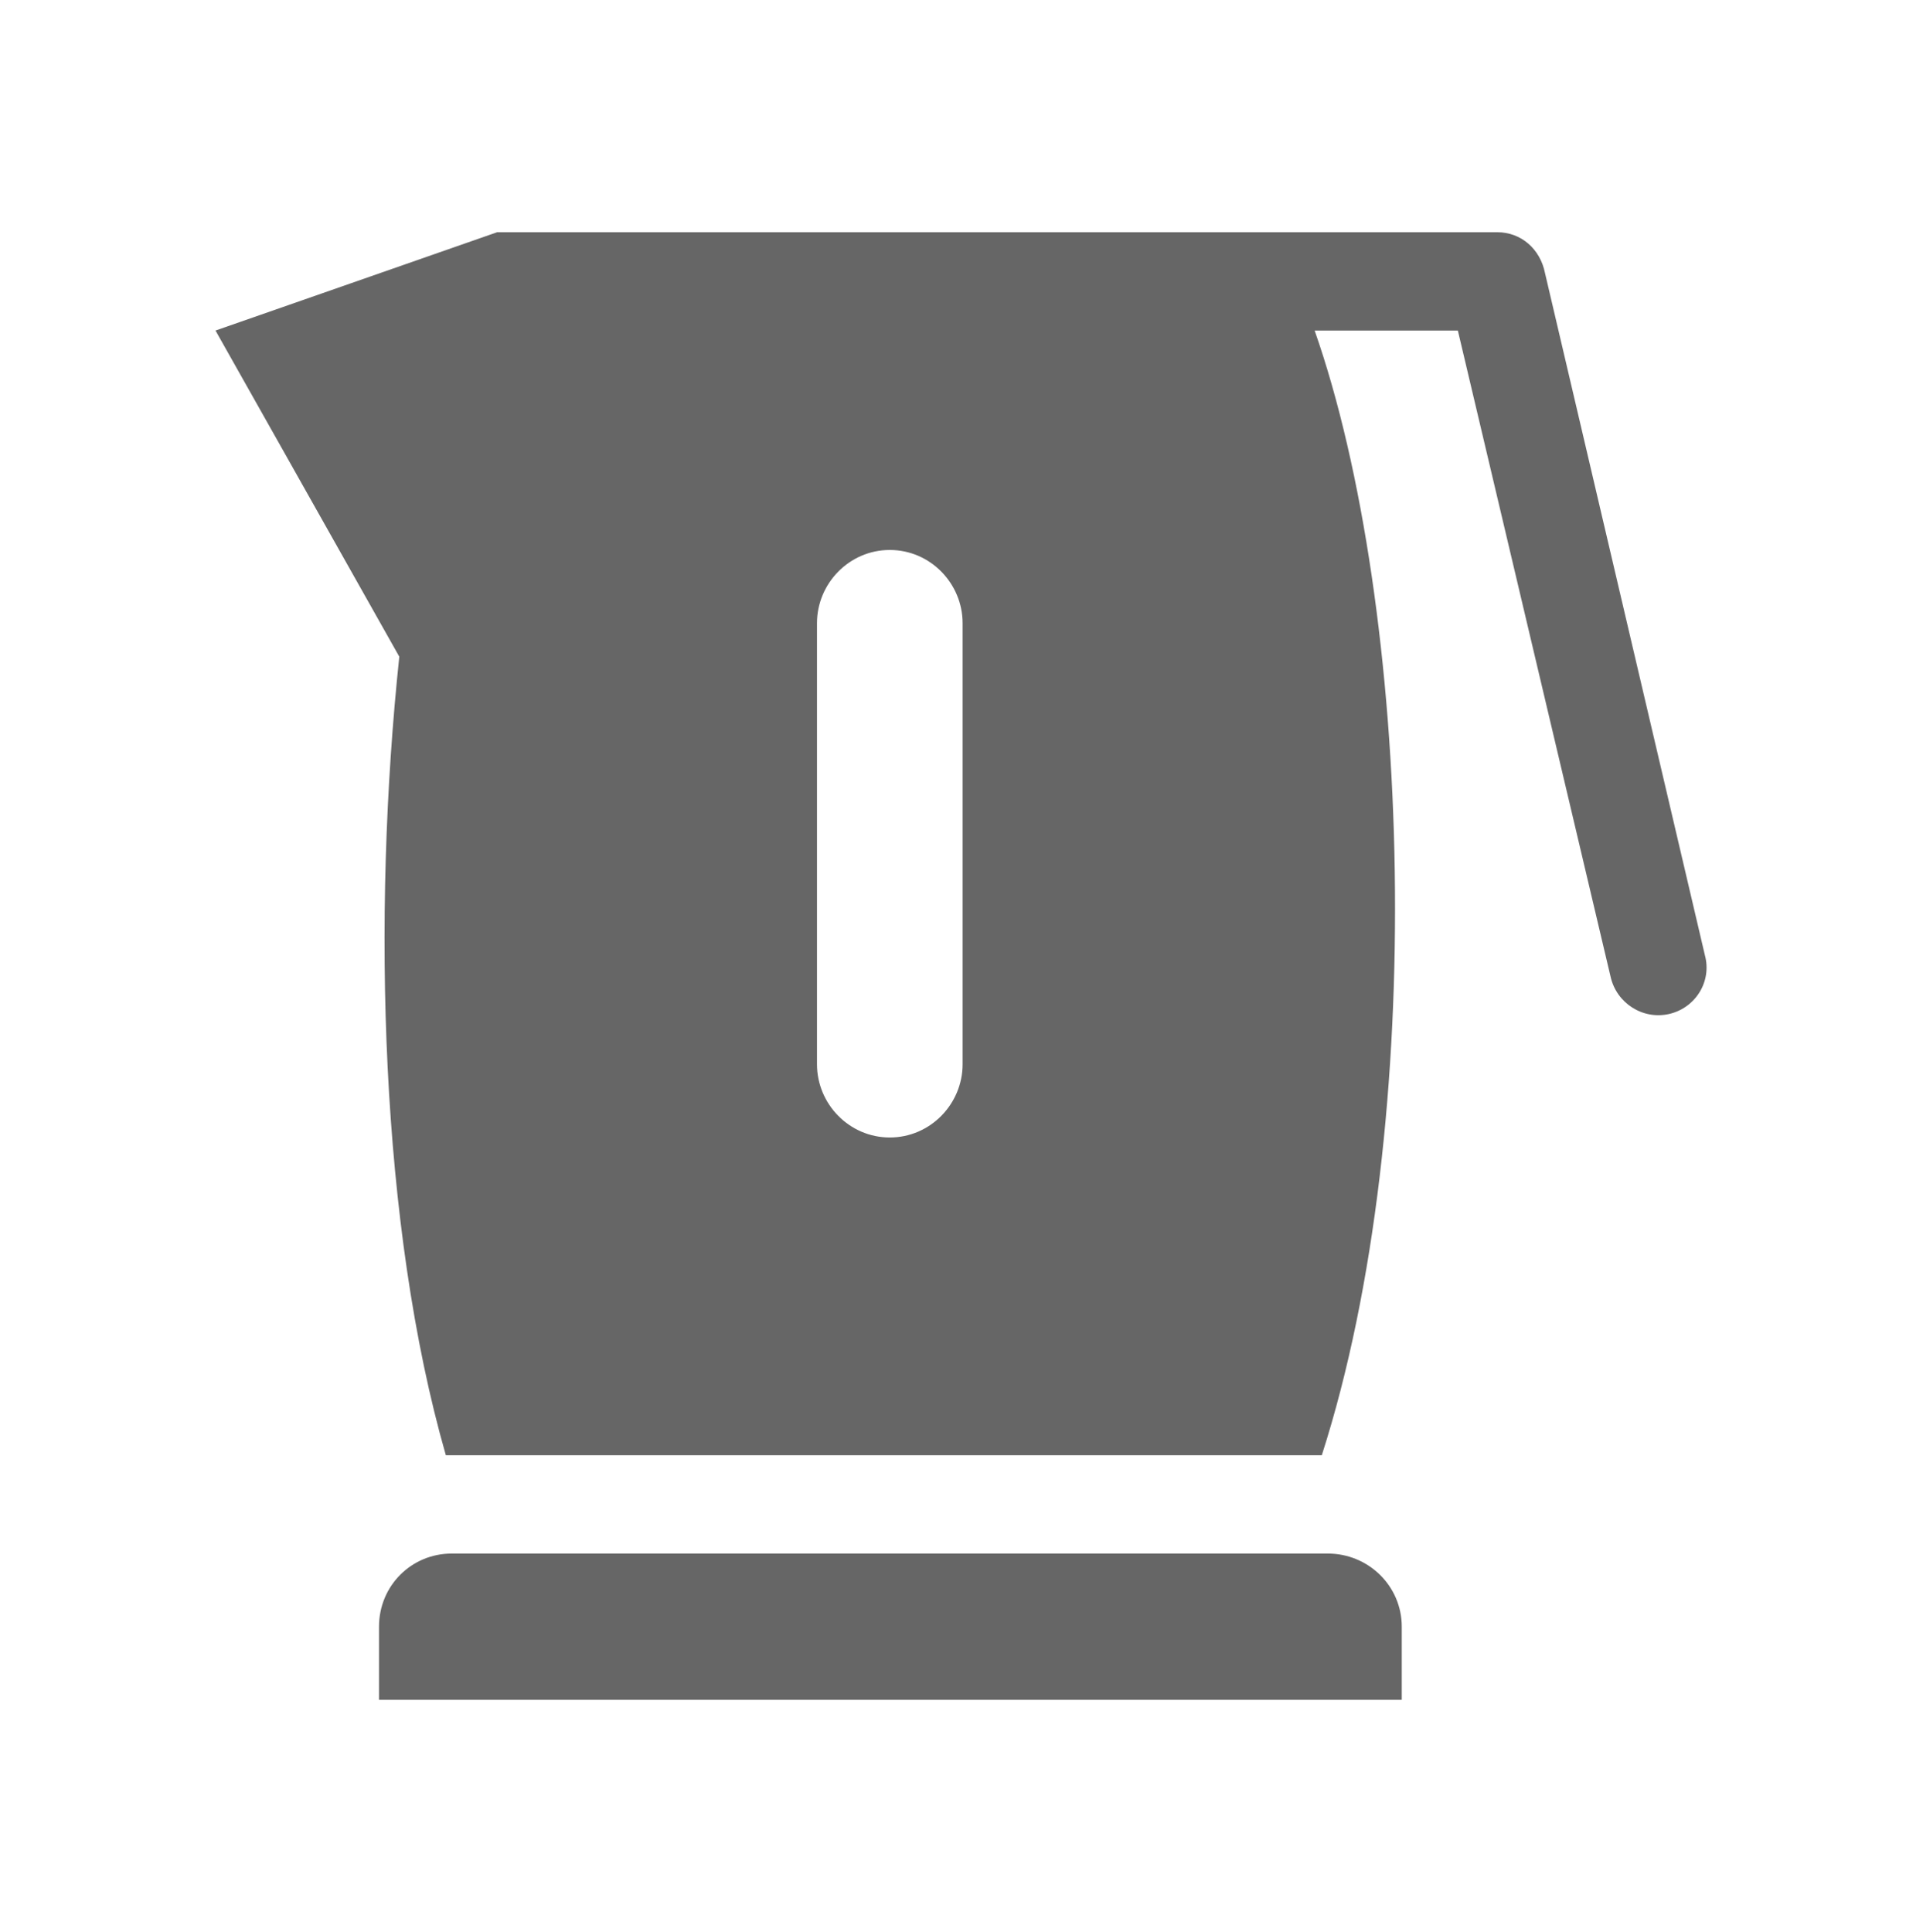 <svg width="207" height="208" viewBox="0 0 207 208" fill="none" xmlns="http://www.w3.org/2000/svg">
<path fill-rule="evenodd" clip-rule="evenodd" d="M53.516 25H136.761H161.169C163.738 25 165.794 26.807 166.308 29.389L183.522 102.838C184.293 105.678 182.494 108.518 179.668 109.163C176.842 109.809 174.016 108.002 173.373 105.162L156.93 35.585H141.514C151.92 65.275 153.847 120.652 142.285 156.666H47.992C40.927 132.011 40.027 98.707 42.982 70.696L23.199 35.585L53.516 25V25ZM48.635 167.251H142.927C147.295 167.251 150.892 170.737 150.892 175.126V183H40.798V175.126C40.798 170.737 44.267 167.251 48.635 167.251ZM95.781 59.208C100.149 59.208 103.617 62.822 103.617 67.082V114.585C103.617 118.845 100.149 122.459 95.781 122.459C91.413 122.459 87.945 118.845 87.945 114.585V67.082C87.945 62.822 91.413 59.208 95.781 59.208Z" fill="#666666"/>
</svg>
